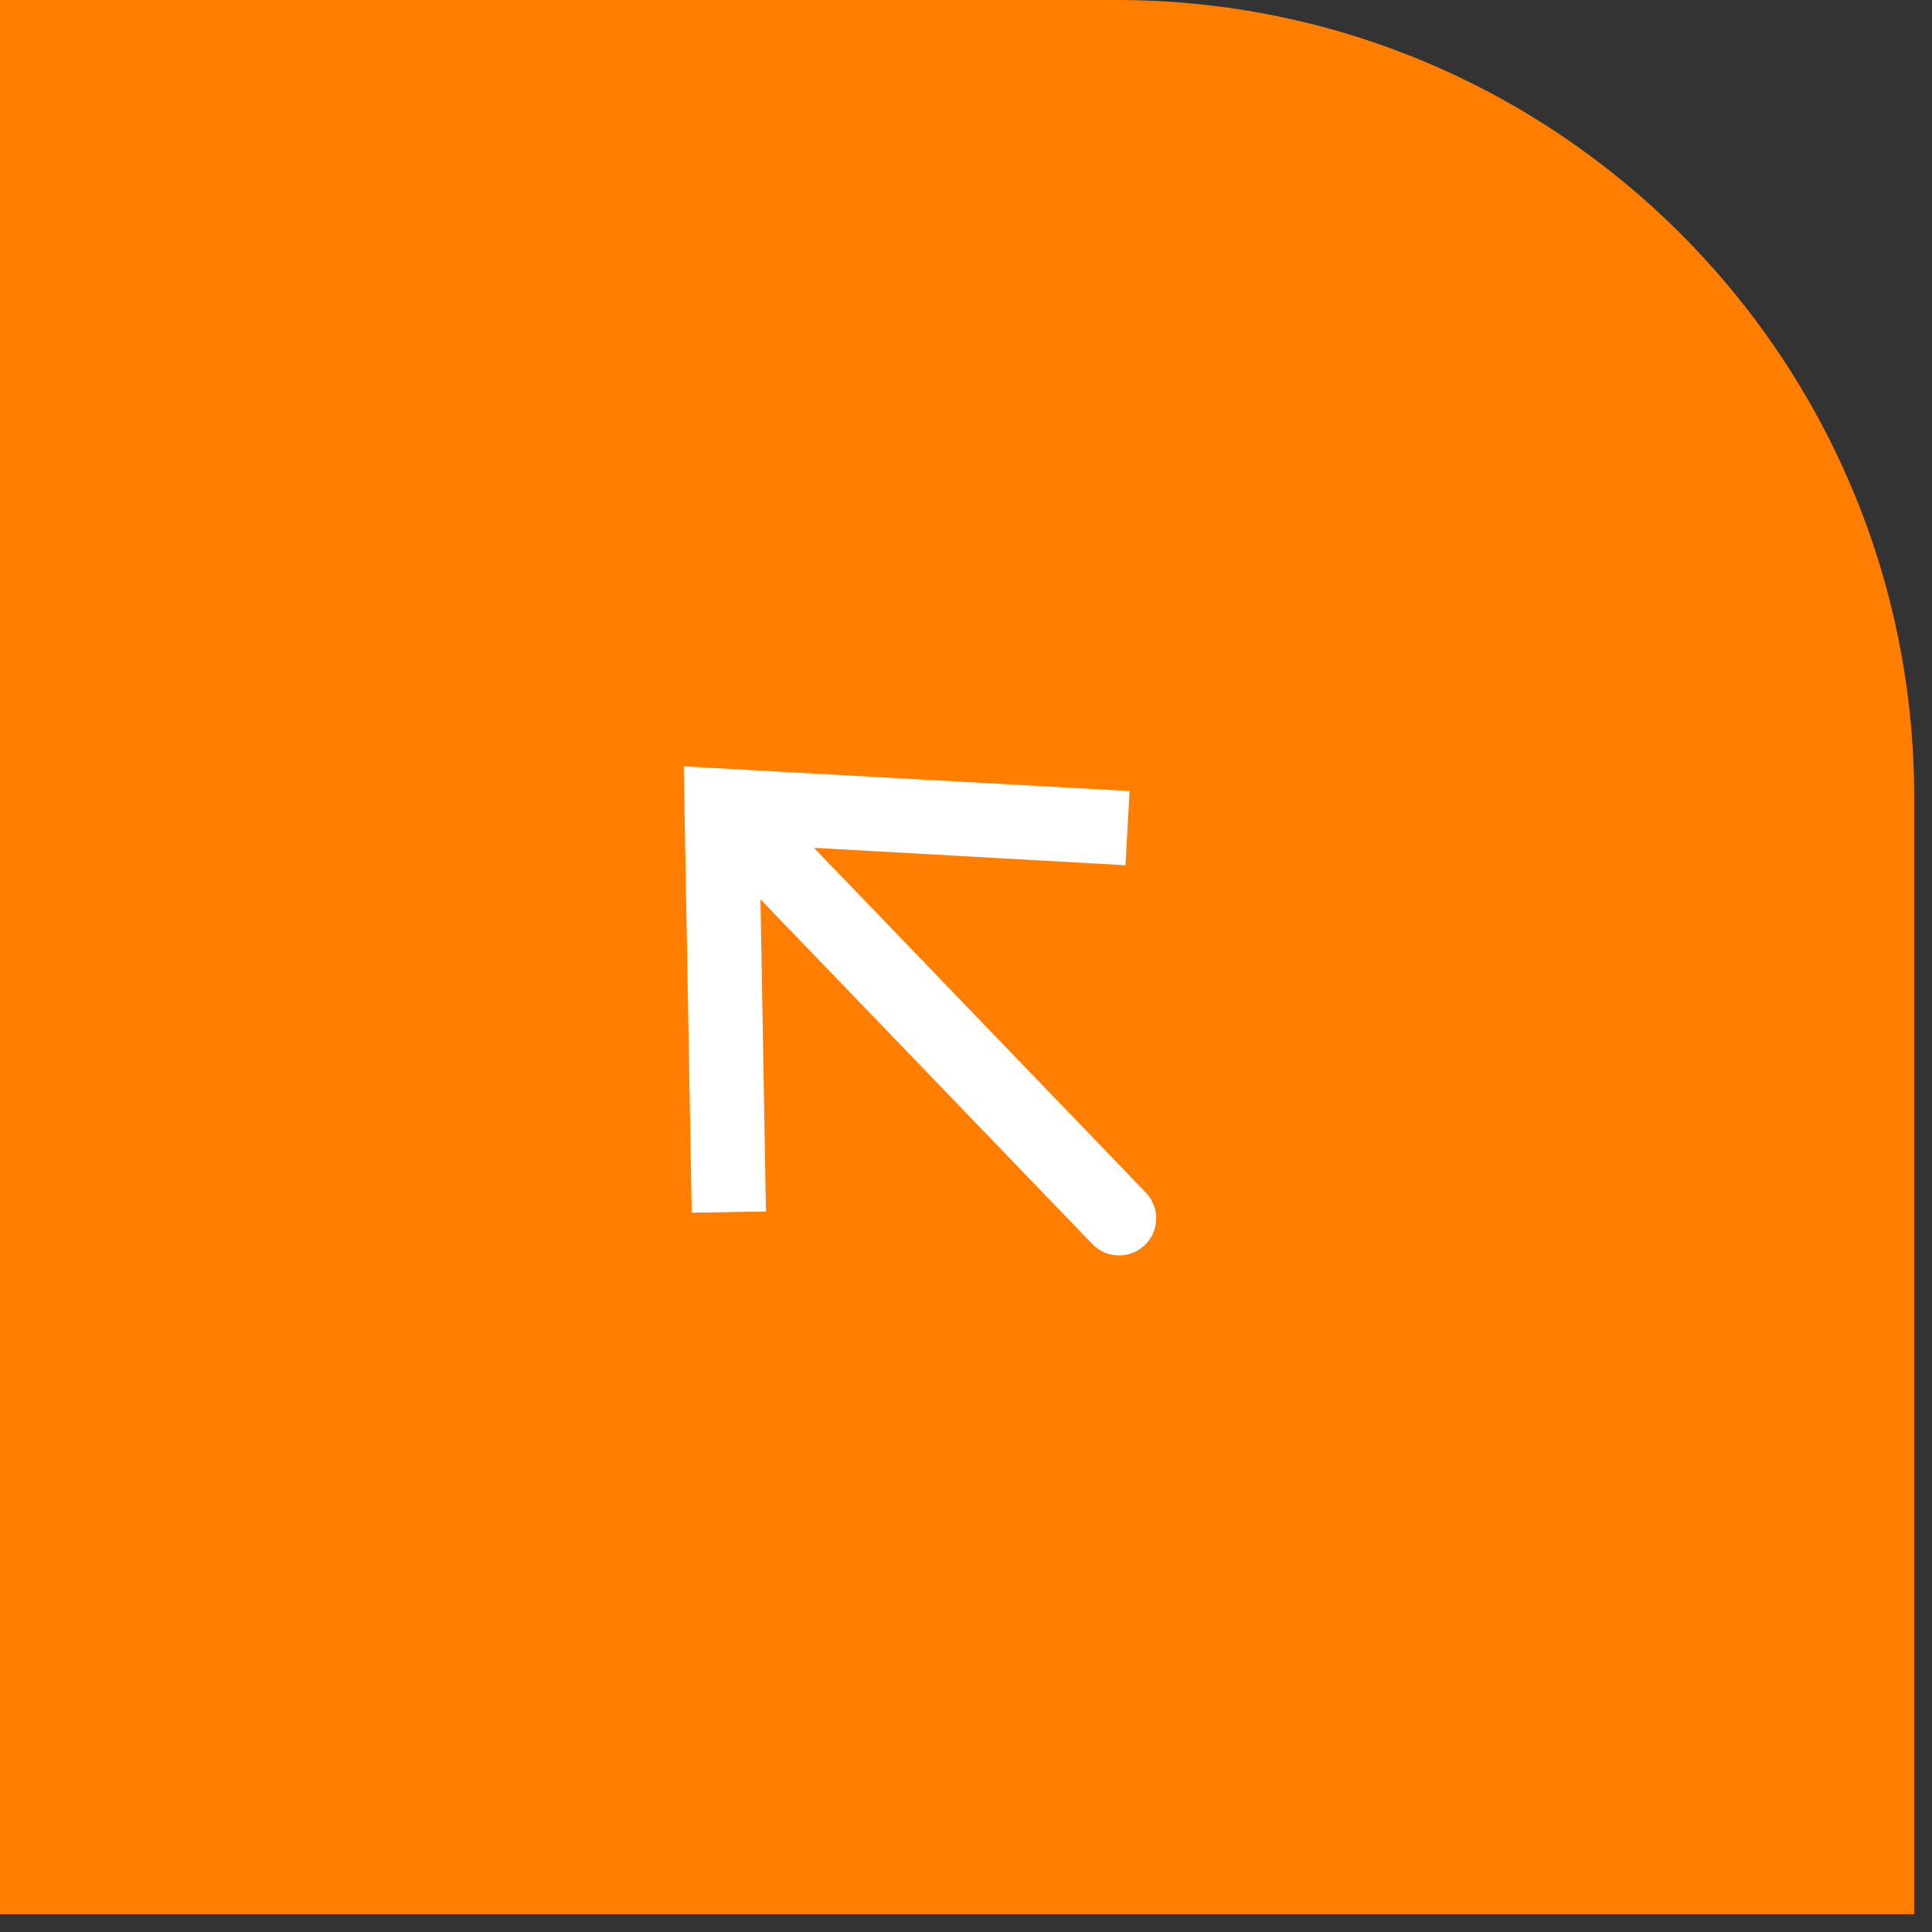 <svg width="51" height="51" viewBox="0 0 51 51" fill="none" xmlns="http://www.w3.org/2000/svg">
<rect x="0" y="0" width="51" height="51" fill="#333333" stroke="none"/>
<path d="M0 0H29.48C41.1 0 50.53 9.43 50.53 21.05V50.53H0V0Z" fill="#FF7E00"/>
<path d="M29.54 32.16L19.529 21.761" stroke="white" stroke-width="1.96" stroke-linecap="round" stroke-linejoin="round"/>
<path d="M29.819 20.881L29.709 22.84L20.049 22.3L20.219 31.98L18.259 32.011L18.049 20.23L29.819 20.881Z" fill="white"/>
</svg>
